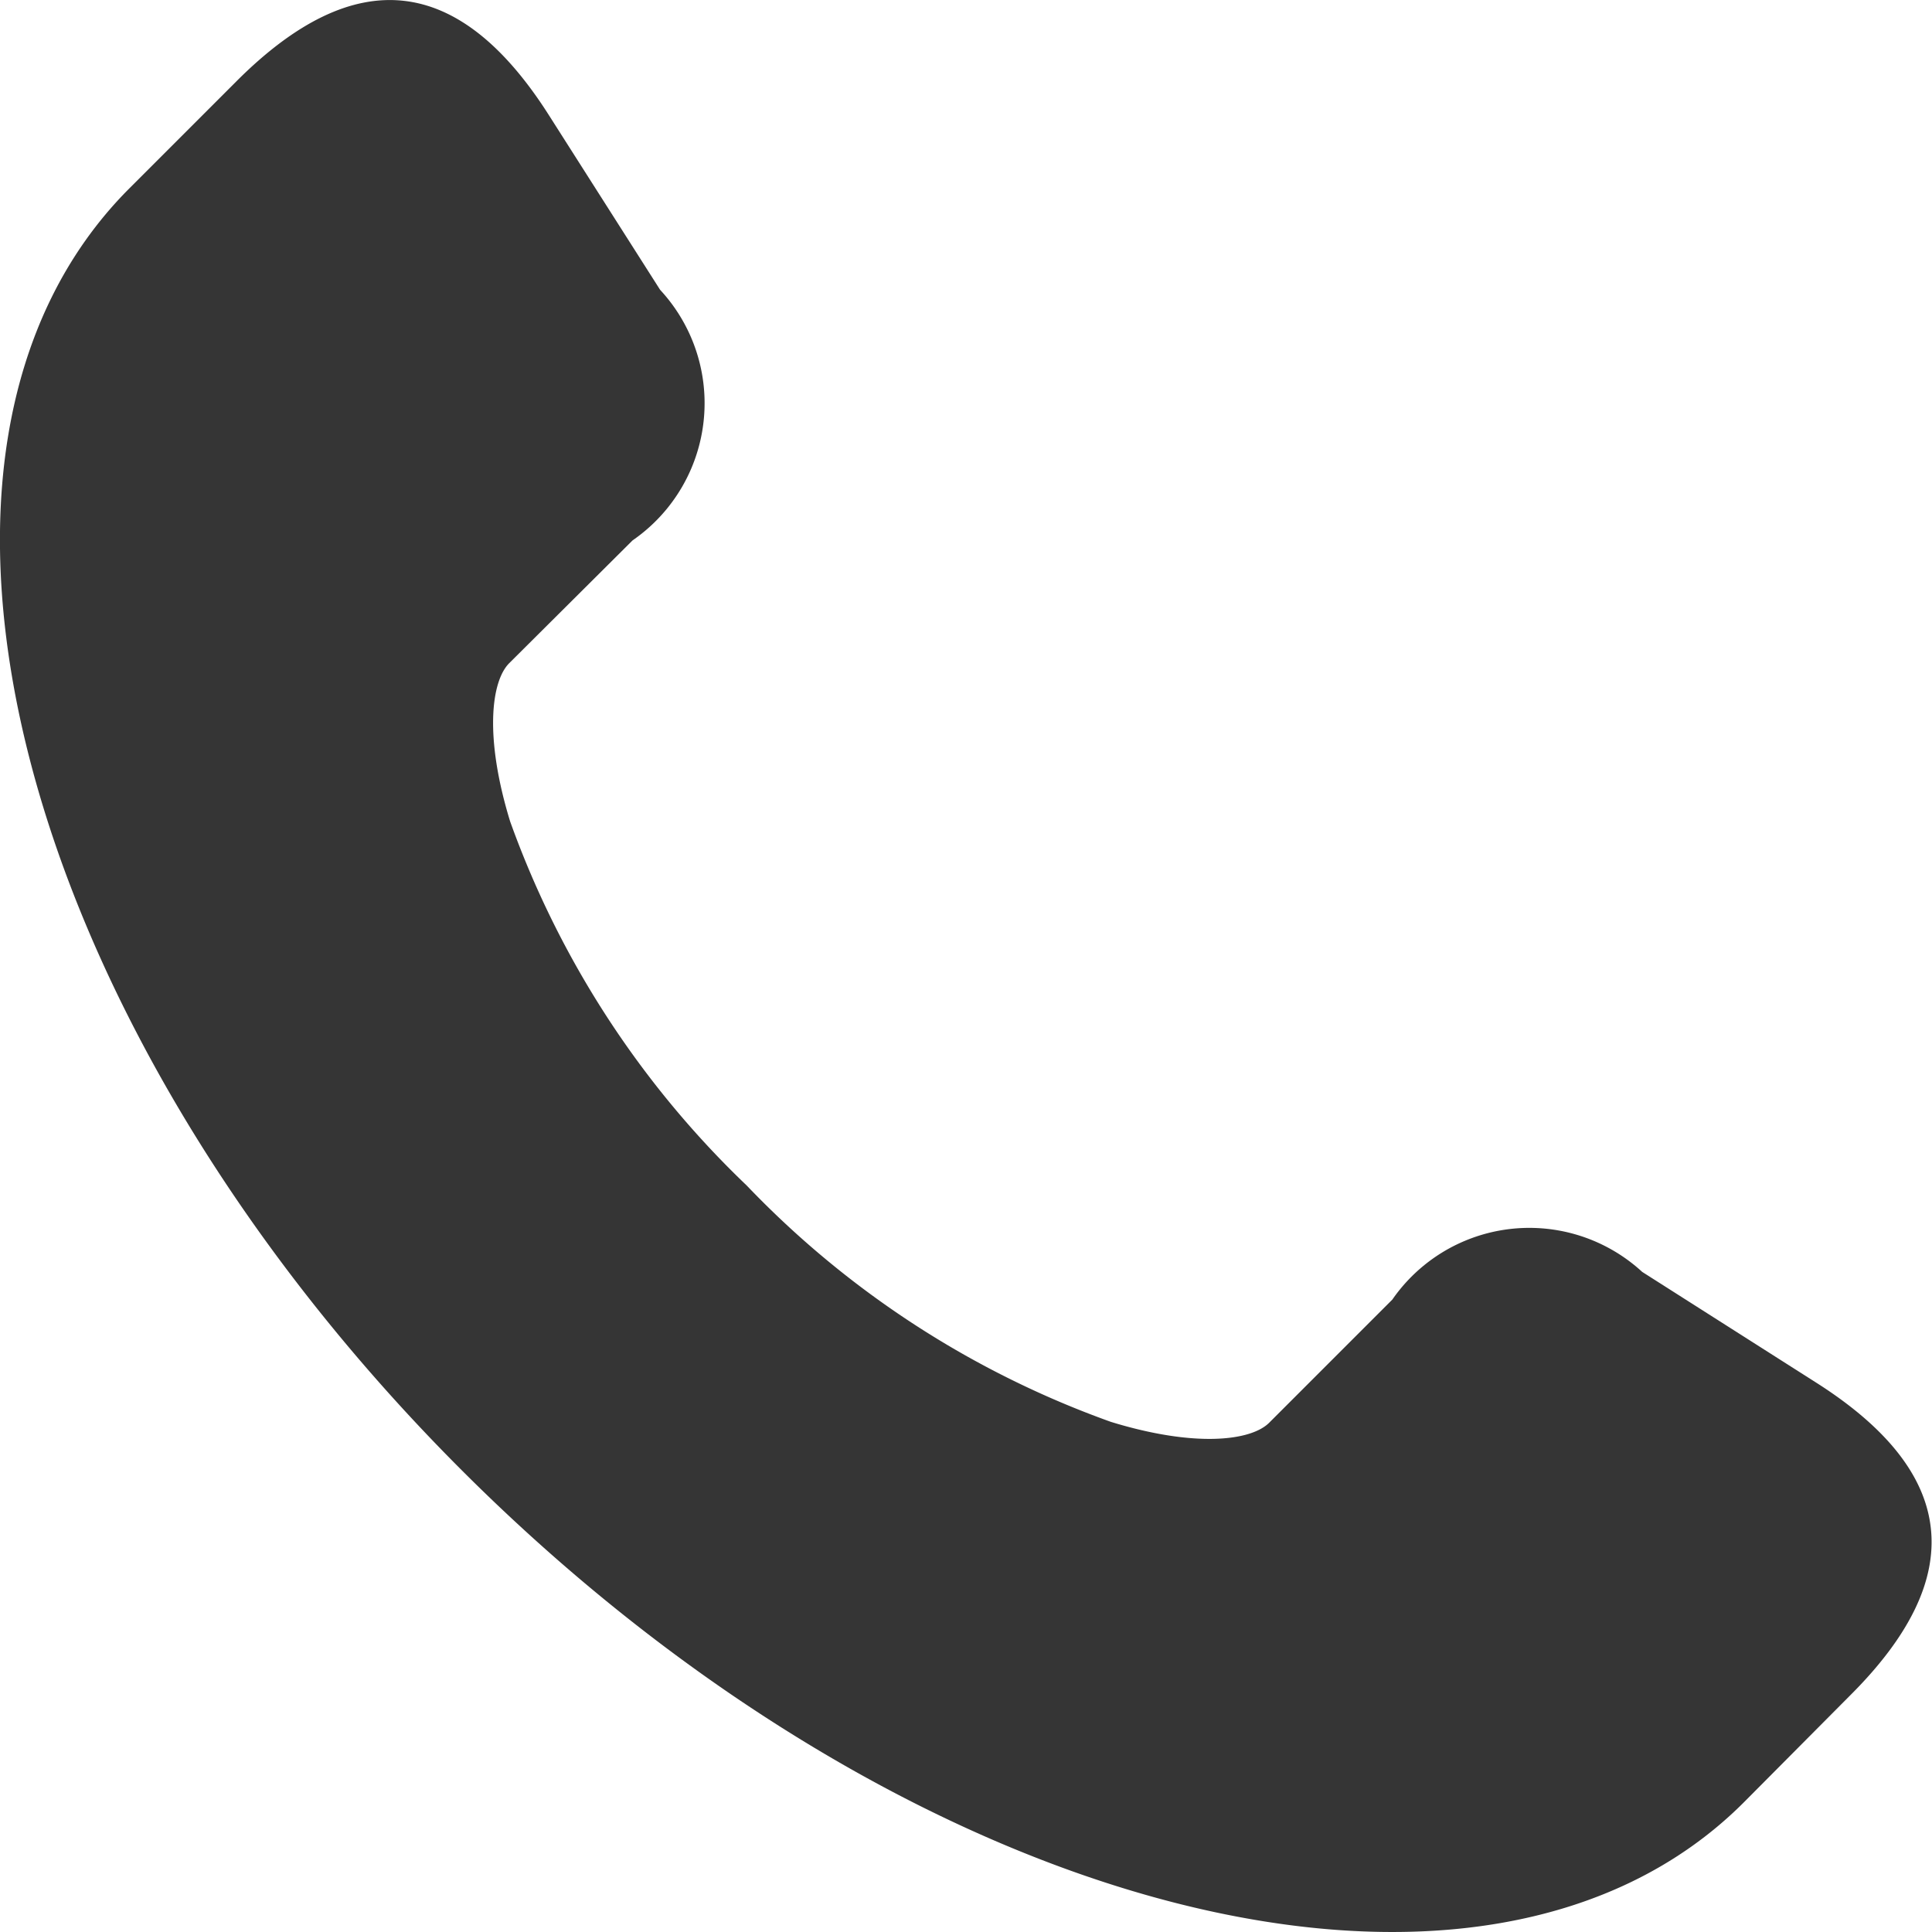 <svg xmlns="http://www.w3.org/2000/svg" xmlns:xlink="http://www.w3.org/1999/xlink" width="24" height="24" viewBox="0 0 24 24">
  <defs>
    <clipPath id="clip-path">
      <rect width="24" height="24" fill="none"/>
    </clipPath>
  </defs>
  <g id="Repeat_Grid_1" data-name="Repeat Grid 1" clip-path="url(#clip-path)">
    <g id="Group_269" data-name="Group 269">
      <g id="Group_268" data-name="Group 268" transform="translate(0 0)" clip-path="url(#clip-path)">
        <path id="Path_620" data-name="Path 620" d="M6.326,8.238c-.226.226-.31.921.011,1.966a11.725,11.725,0,0,0,2.938,4.522A11.724,11.724,0,0,0,13.8,17.663c1.044.321,1.74.237,1.966.011l1.53-1.53A2.071,2.071,0,0,1,20.4,15.8l2.162,1.376q2.634,1.675.426,3.88L21.66,22.392C18.4,25.65,11.273,23.8,5.736,18.264S-1.65,5.6,1.607,2.34L2.94,1.007q2.207-2.207,3.88.426L8.2,3.6a2.071,2.071,0,0,1-.342,3.113Z" transform="translate(0 0)" fill="#353535"/>
      </g>
    </g>
  </g>
</svg>
